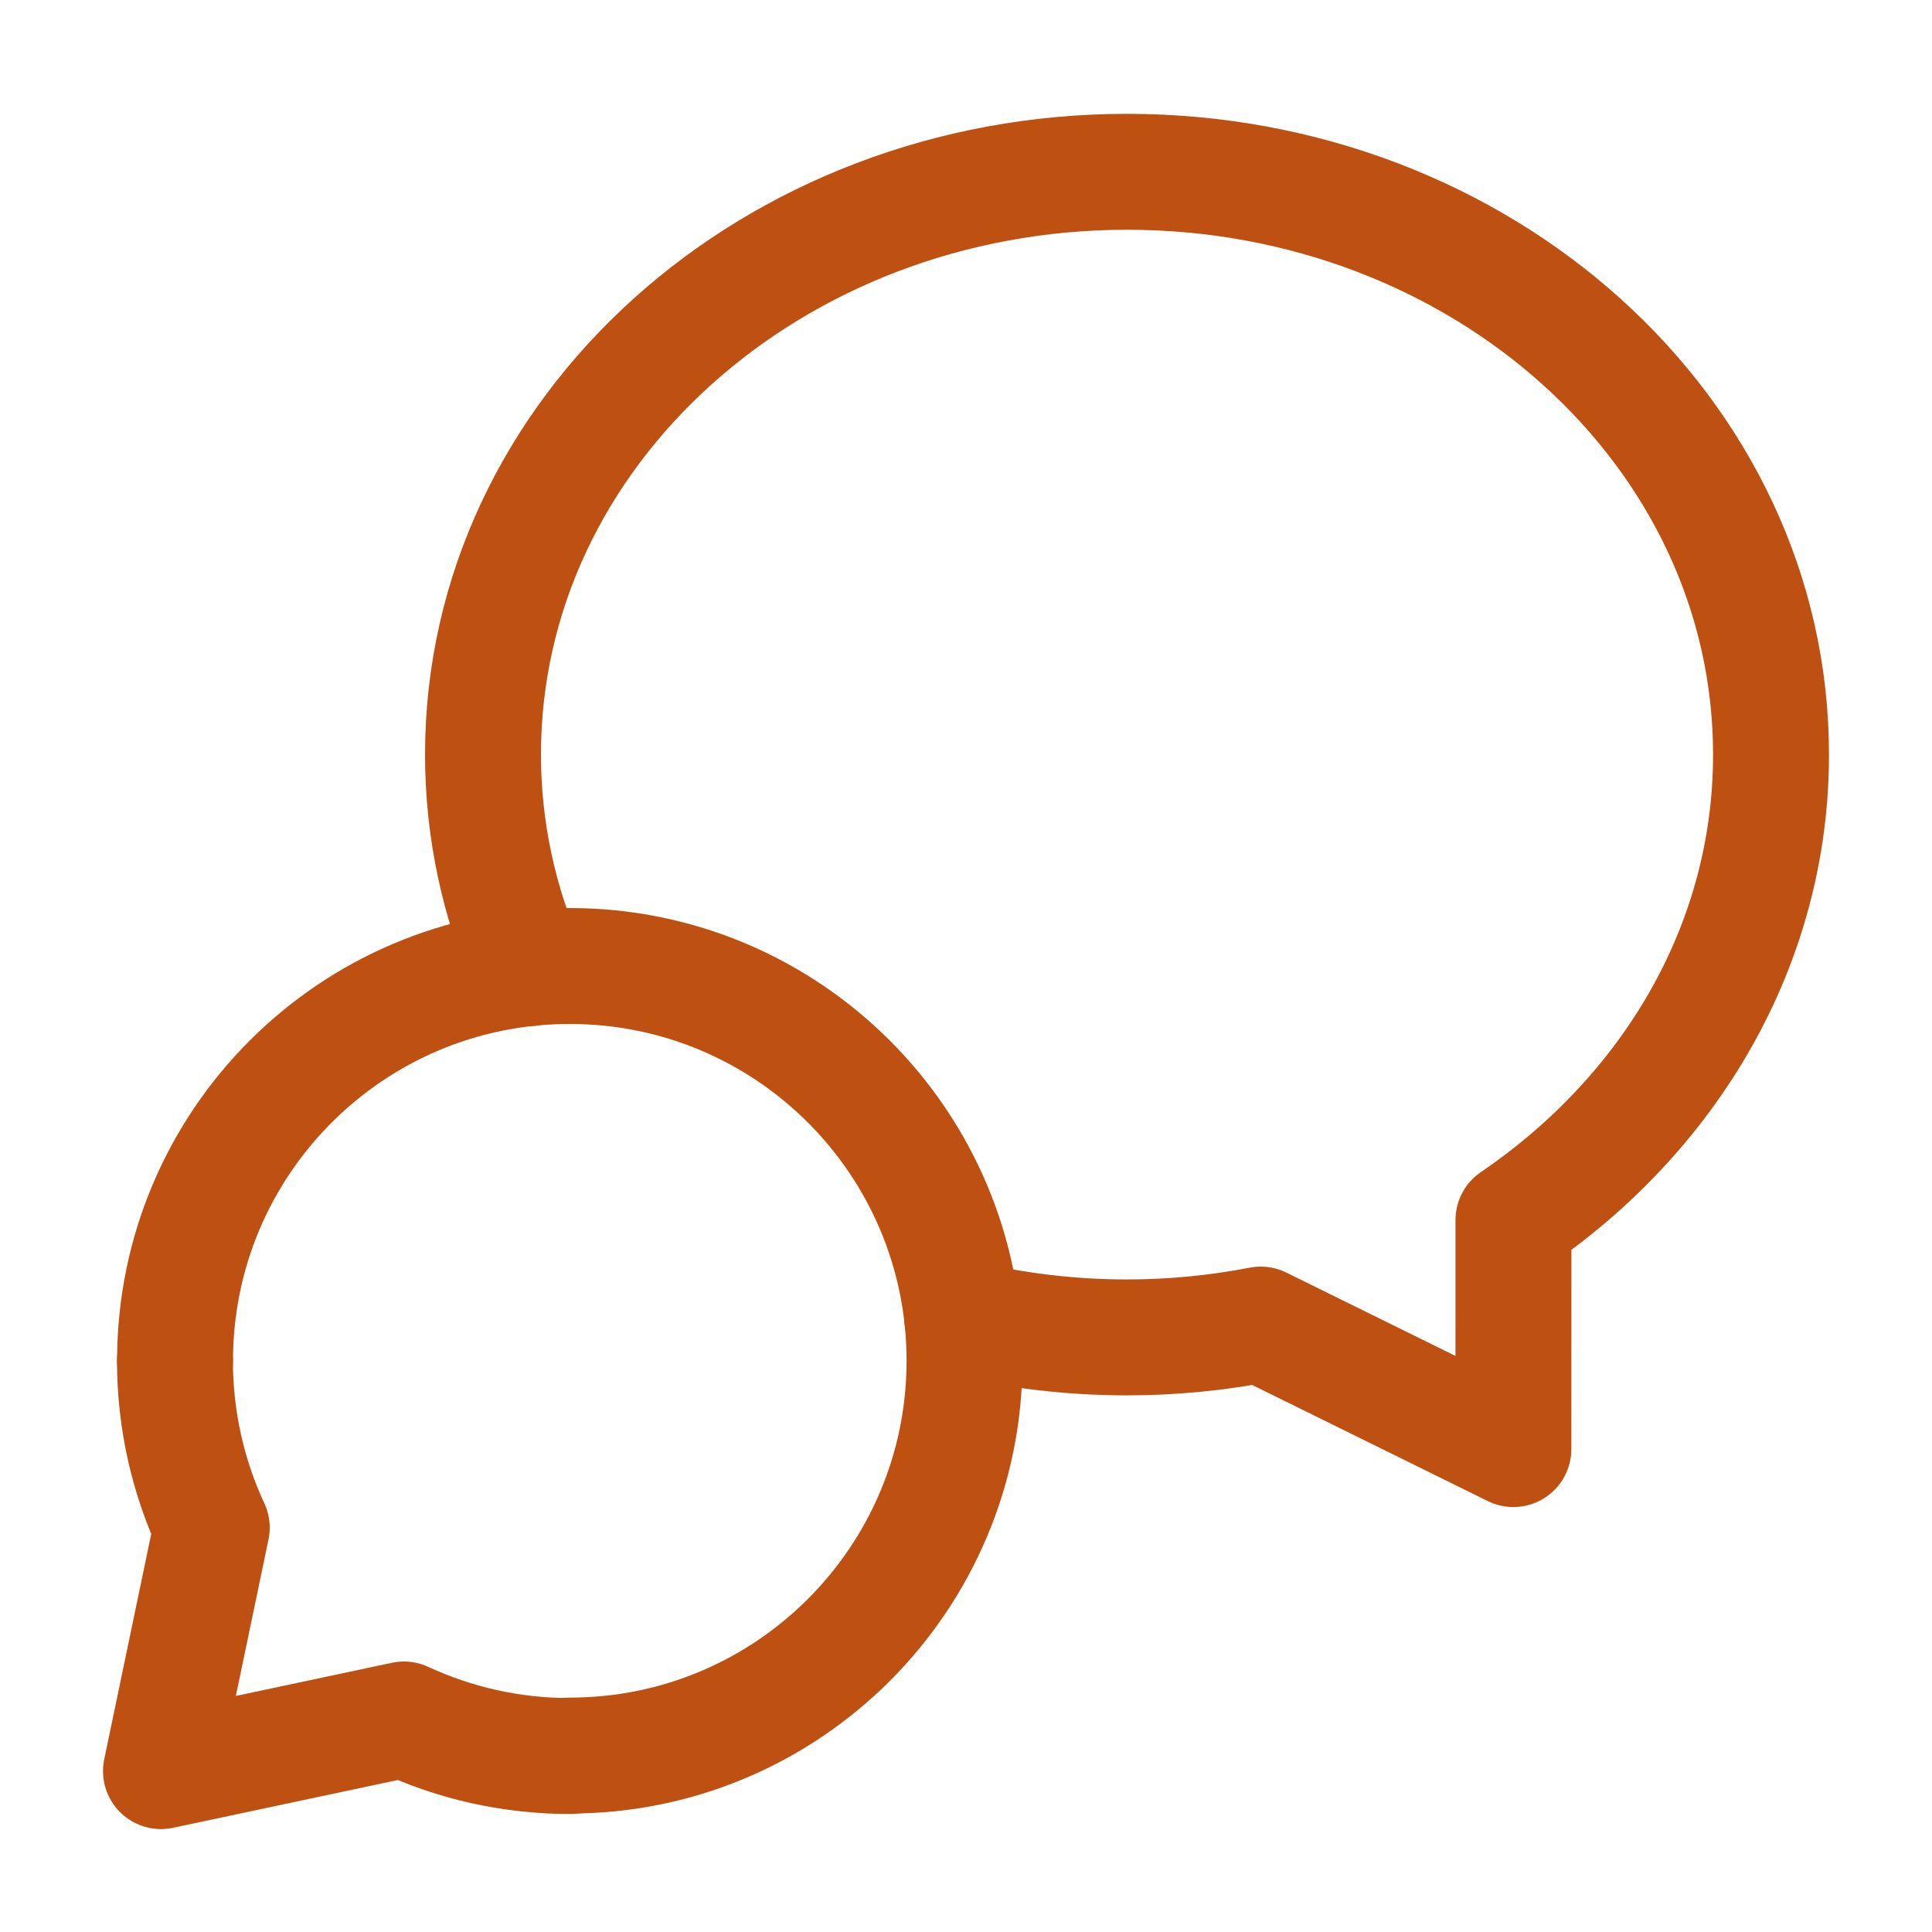 <svg xmlns="http://www.w3.org/2000/svg" width="25" height="25" viewBox="0 0 25 25" fill="none"><g clip-path="url(#clip0_899_5818)"><path d="M7.373 22.717C10.194 22.717 12.481 20.429 12.481 17.608C12.481 14.787 10.195 12.5 7.373 12.5C4.551 12.5 2.265 14.787 2.265 17.608" stroke="#BE5011" stroke-width="1.5" stroke-linecap="round" stroke-linejoin="round"></path><path d="M7.378 22.723C6.609 22.723 5.881 22.553 5.227 22.25L2.083 22.918L2.74 19.768C2.435 19.111 2.264 18.38 2.264 17.609" stroke="#BE5011" stroke-width="1.5" stroke-linecap="round" stroke-linejoin="round"></path><path d="M6.83 12.53C6.457 11.675 6.25 10.742 6.25 9.764C6.25 5.58 9.998 2.223 14.583 2.223C19.169 2.223 22.917 5.58 22.917 9.764C22.917 12.237 21.602 14.414 19.584 15.787C19.585 16.575 19.583 17.636 19.583 18.751L16.314 17.14C15.754 17.248 15.176 17.306 14.583 17.306C13.847 17.306 13.132 17.218 12.451 17.055" stroke="#BE5011" stroke-width="1.5" stroke-linecap="round" stroke-linejoin="round"></path></g><defs><clipPath id="clip0_899_5818"><rect width="25" height="25" fill="white"></rect></clipPath></defs></svg>